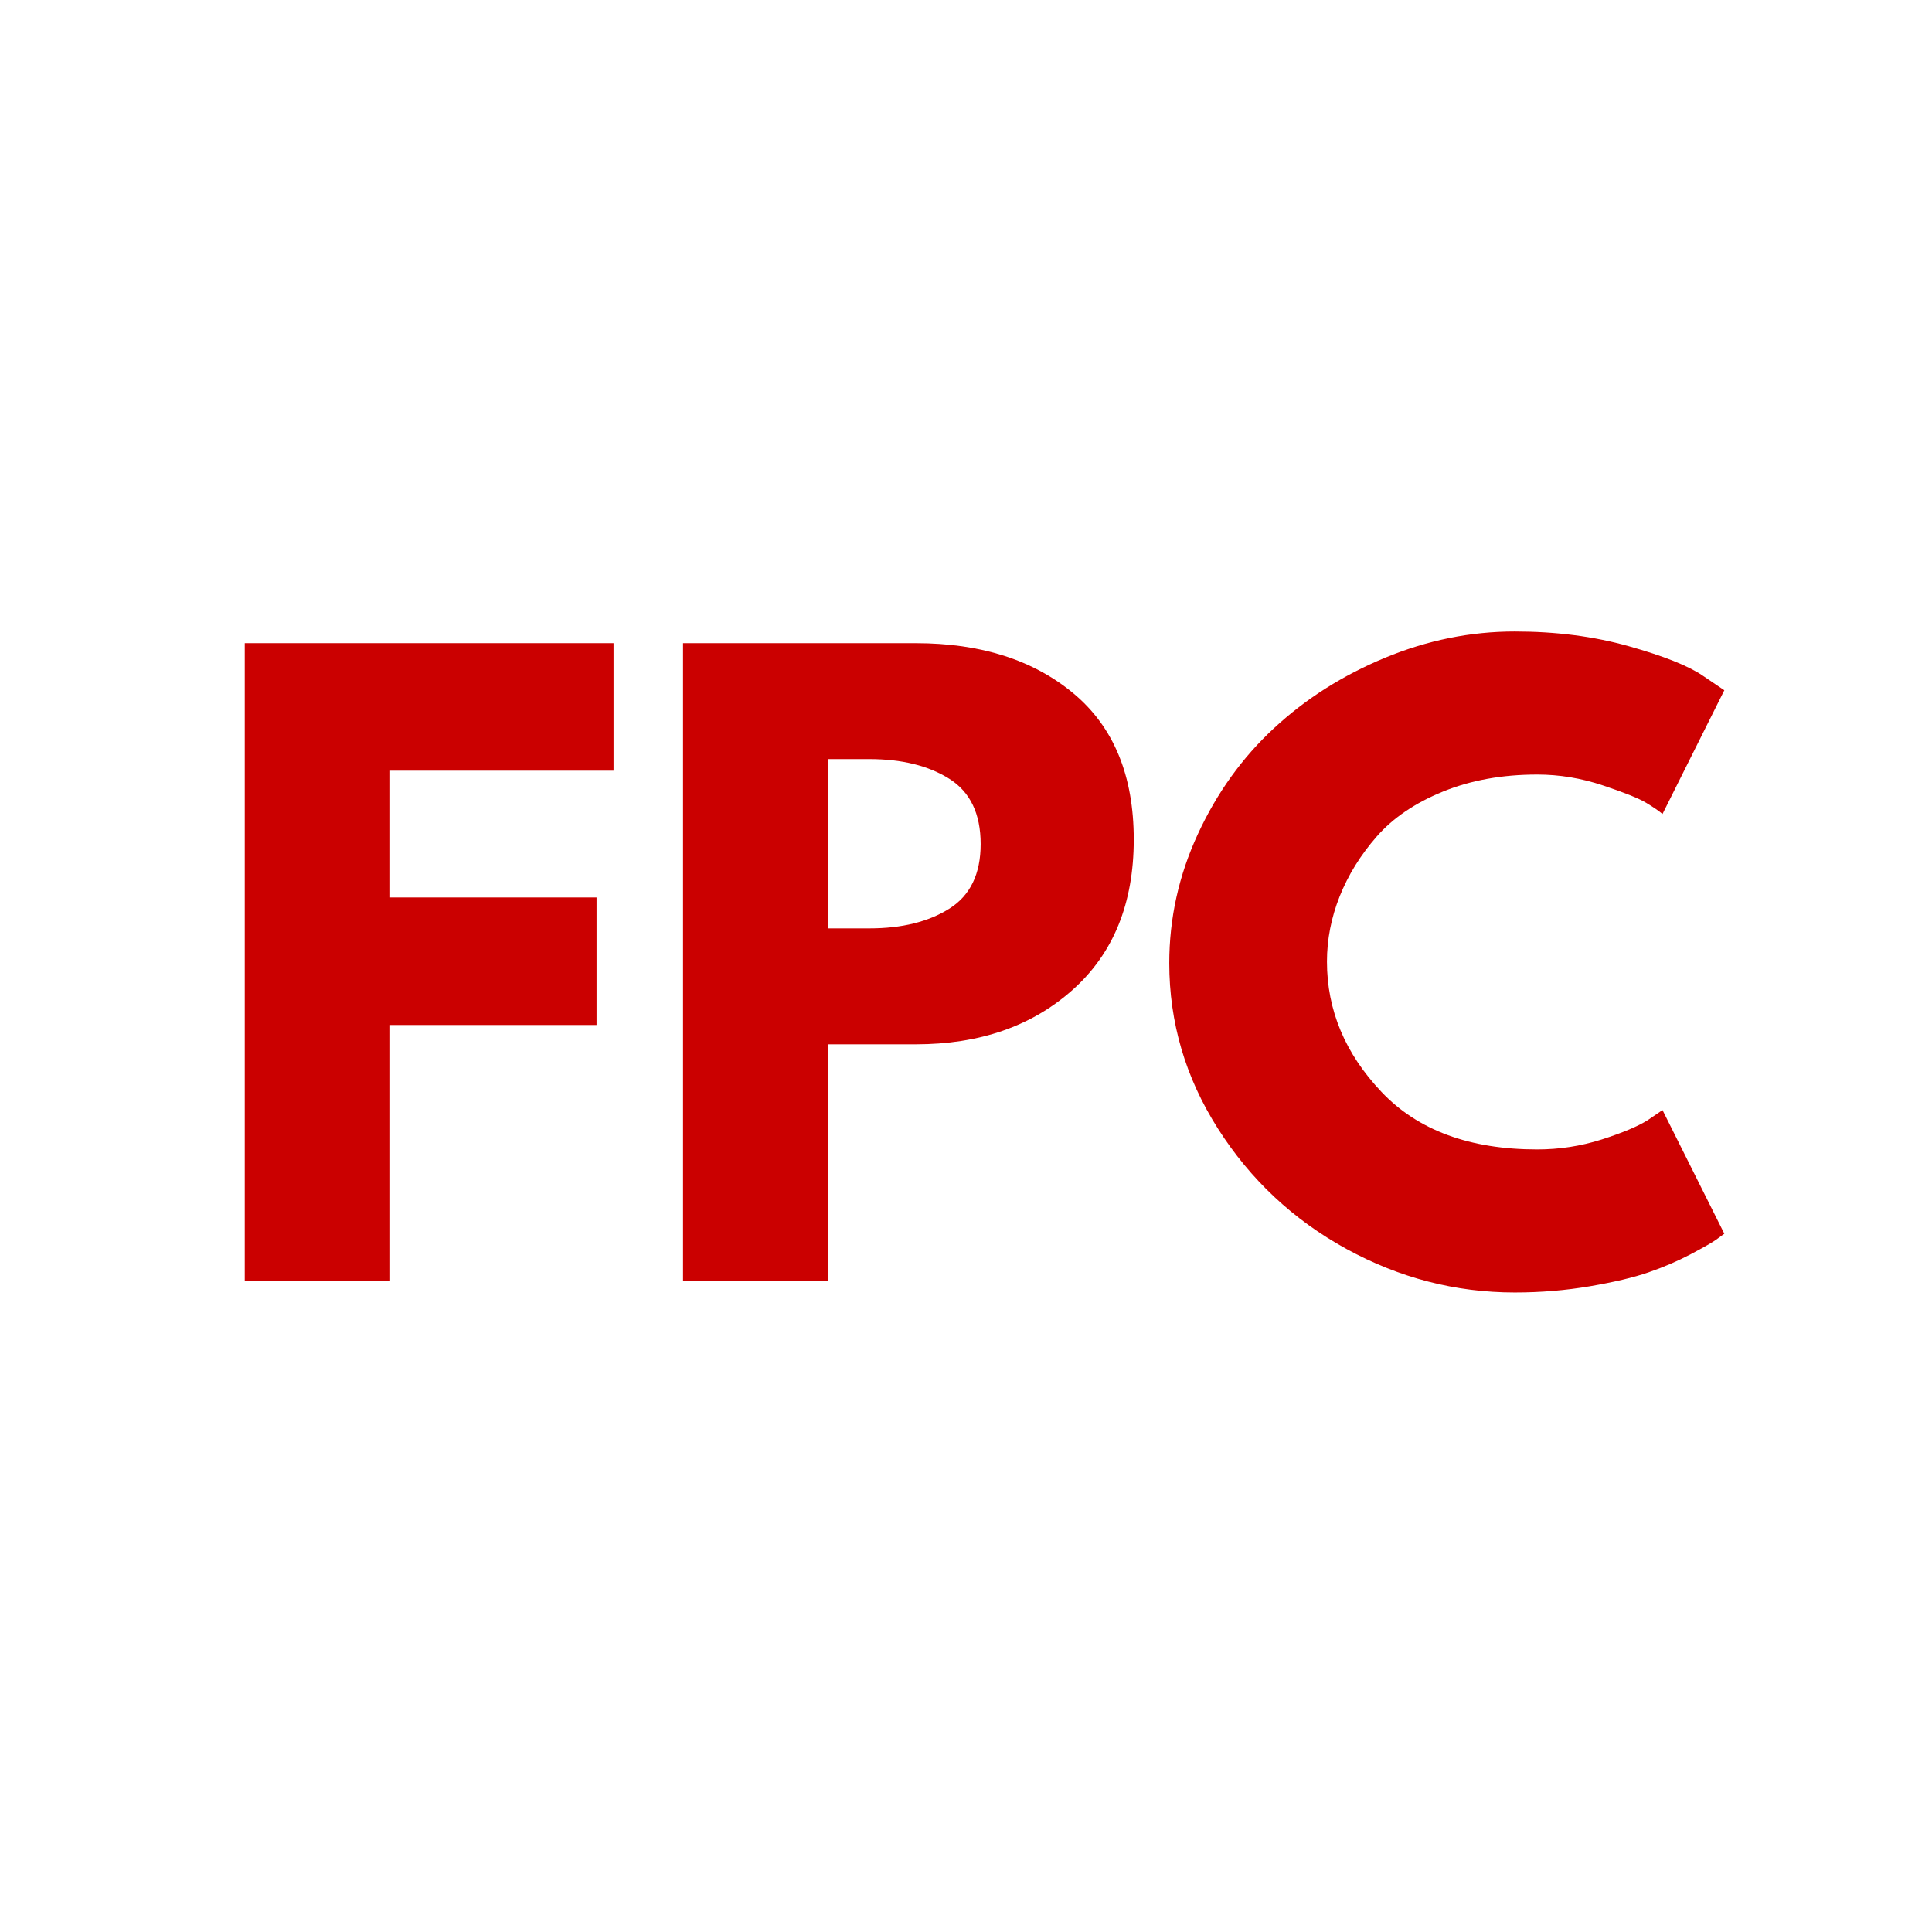 <svg xmlns="http://www.w3.org/2000/svg" xmlns:xlink="http://www.w3.org/1999/xlink" width="500" zoomAndPan="magnify" viewBox="0 0 375 375" height="500" preserveAspectRatio="xMidYMid meet" version="1.0"><defs><g/></defs><rect x="-37.5" width="450" fill="#ffffff" y="-37.5" height="450" fill-opacity="1"/><rect x="-37.5" width="450" fill="#ffffff" y="-37.5" height="450" fill-opacity="1"/><g fill="#cb0000" fill-opacity="1"><g transform="translate(38.508, 248.62)"><g><path d="M 80.578 -123.781 L 80.578 -99.031 L 37.219 -99.031 L 37.219 -74.422 L 77.281 -74.422 L 77.281 -49.672 L 37.219 -49.672 L 37.219 0 L 9 0 L 9 -123.781 Z M 80.578 -123.781 "/></g></g></g><g fill="#cb0000" fill-opacity="1"><g transform="translate(123.578, 248.62)"><g><path d="M 9 -123.781 L 54.172 -123.781 C 66.773 -123.781 76.977 -120.531 84.781 -114.031 C 92.582 -107.531 96.484 -98.078 96.484 -85.672 C 96.484 -73.273 92.531 -63.551 84.625 -56.5 C 76.719 -49.445 66.566 -45.922 54.172 -45.922 L 37.219 -45.922 L 37.219 0 L 9 0 Z M 37.219 -68.422 L 45.172 -68.422 C 51.461 -68.422 56.633 -69.695 60.688 -72.25 C 64.738 -74.801 66.766 -78.977 66.766 -84.781 C 66.766 -90.676 64.738 -94.898 60.688 -97.453 C 56.633 -100.004 51.461 -101.281 45.172 -101.281 L 37.219 -101.281 Z M 37.219 -68.422 "/></g></g></g><g fill="#cb0000" fill-opacity="1"><g transform="translate(223.501, 248.62)"><g><path d="M 74.875 -25.516 C 79.176 -25.516 83.352 -26.16 87.406 -27.453 C 91.457 -28.754 94.43 -30.004 96.328 -31.203 L 99.188 -33.156 L 111.188 -9.156 C 110.781 -8.852 110.227 -8.453 109.531 -7.953 C 108.832 -7.453 107.207 -6.523 104.656 -5.172 C 102.102 -3.828 99.375 -2.656 96.469 -1.656 C 93.57 -0.656 89.773 0.242 85.078 1.047 C 80.379 1.848 75.523 2.25 70.516 2.25 C 59.016 2.25 48.113 -0.57 37.812 -6.219 C 27.508 -11.875 19.207 -19.648 12.906 -29.547 C 6.602 -39.453 3.453 -50.16 3.453 -61.672 C 3.453 -70.367 5.301 -78.719 9 -86.719 C 12.695 -94.727 17.625 -101.582 23.781 -107.281 C 29.938 -112.988 37.113 -117.539 45.312 -120.938 C 53.52 -124.344 61.922 -126.047 70.516 -126.047 C 78.523 -126.047 85.906 -125.094 92.656 -123.188 C 99.406 -121.289 104.18 -119.391 106.984 -117.484 L 111.188 -114.641 L 99.188 -90.625 C 98.477 -91.227 97.422 -91.953 96.016 -92.797 C 94.617 -93.648 91.82 -94.773 87.625 -96.172 C 83.426 -97.578 79.176 -98.281 74.875 -98.281 C 68.07 -98.281 61.969 -97.176 56.562 -94.969 C 51.164 -92.77 46.891 -89.867 43.734 -86.266 C 40.586 -82.672 38.188 -78.797 36.531 -74.641 C 34.883 -70.492 34.062 -66.27 34.062 -61.969 C 34.062 -52.562 37.586 -44.133 44.641 -36.688 C 51.691 -29.238 61.77 -25.516 74.875 -25.516 Z M 74.875 -25.516 "/></g></g></g></svg>